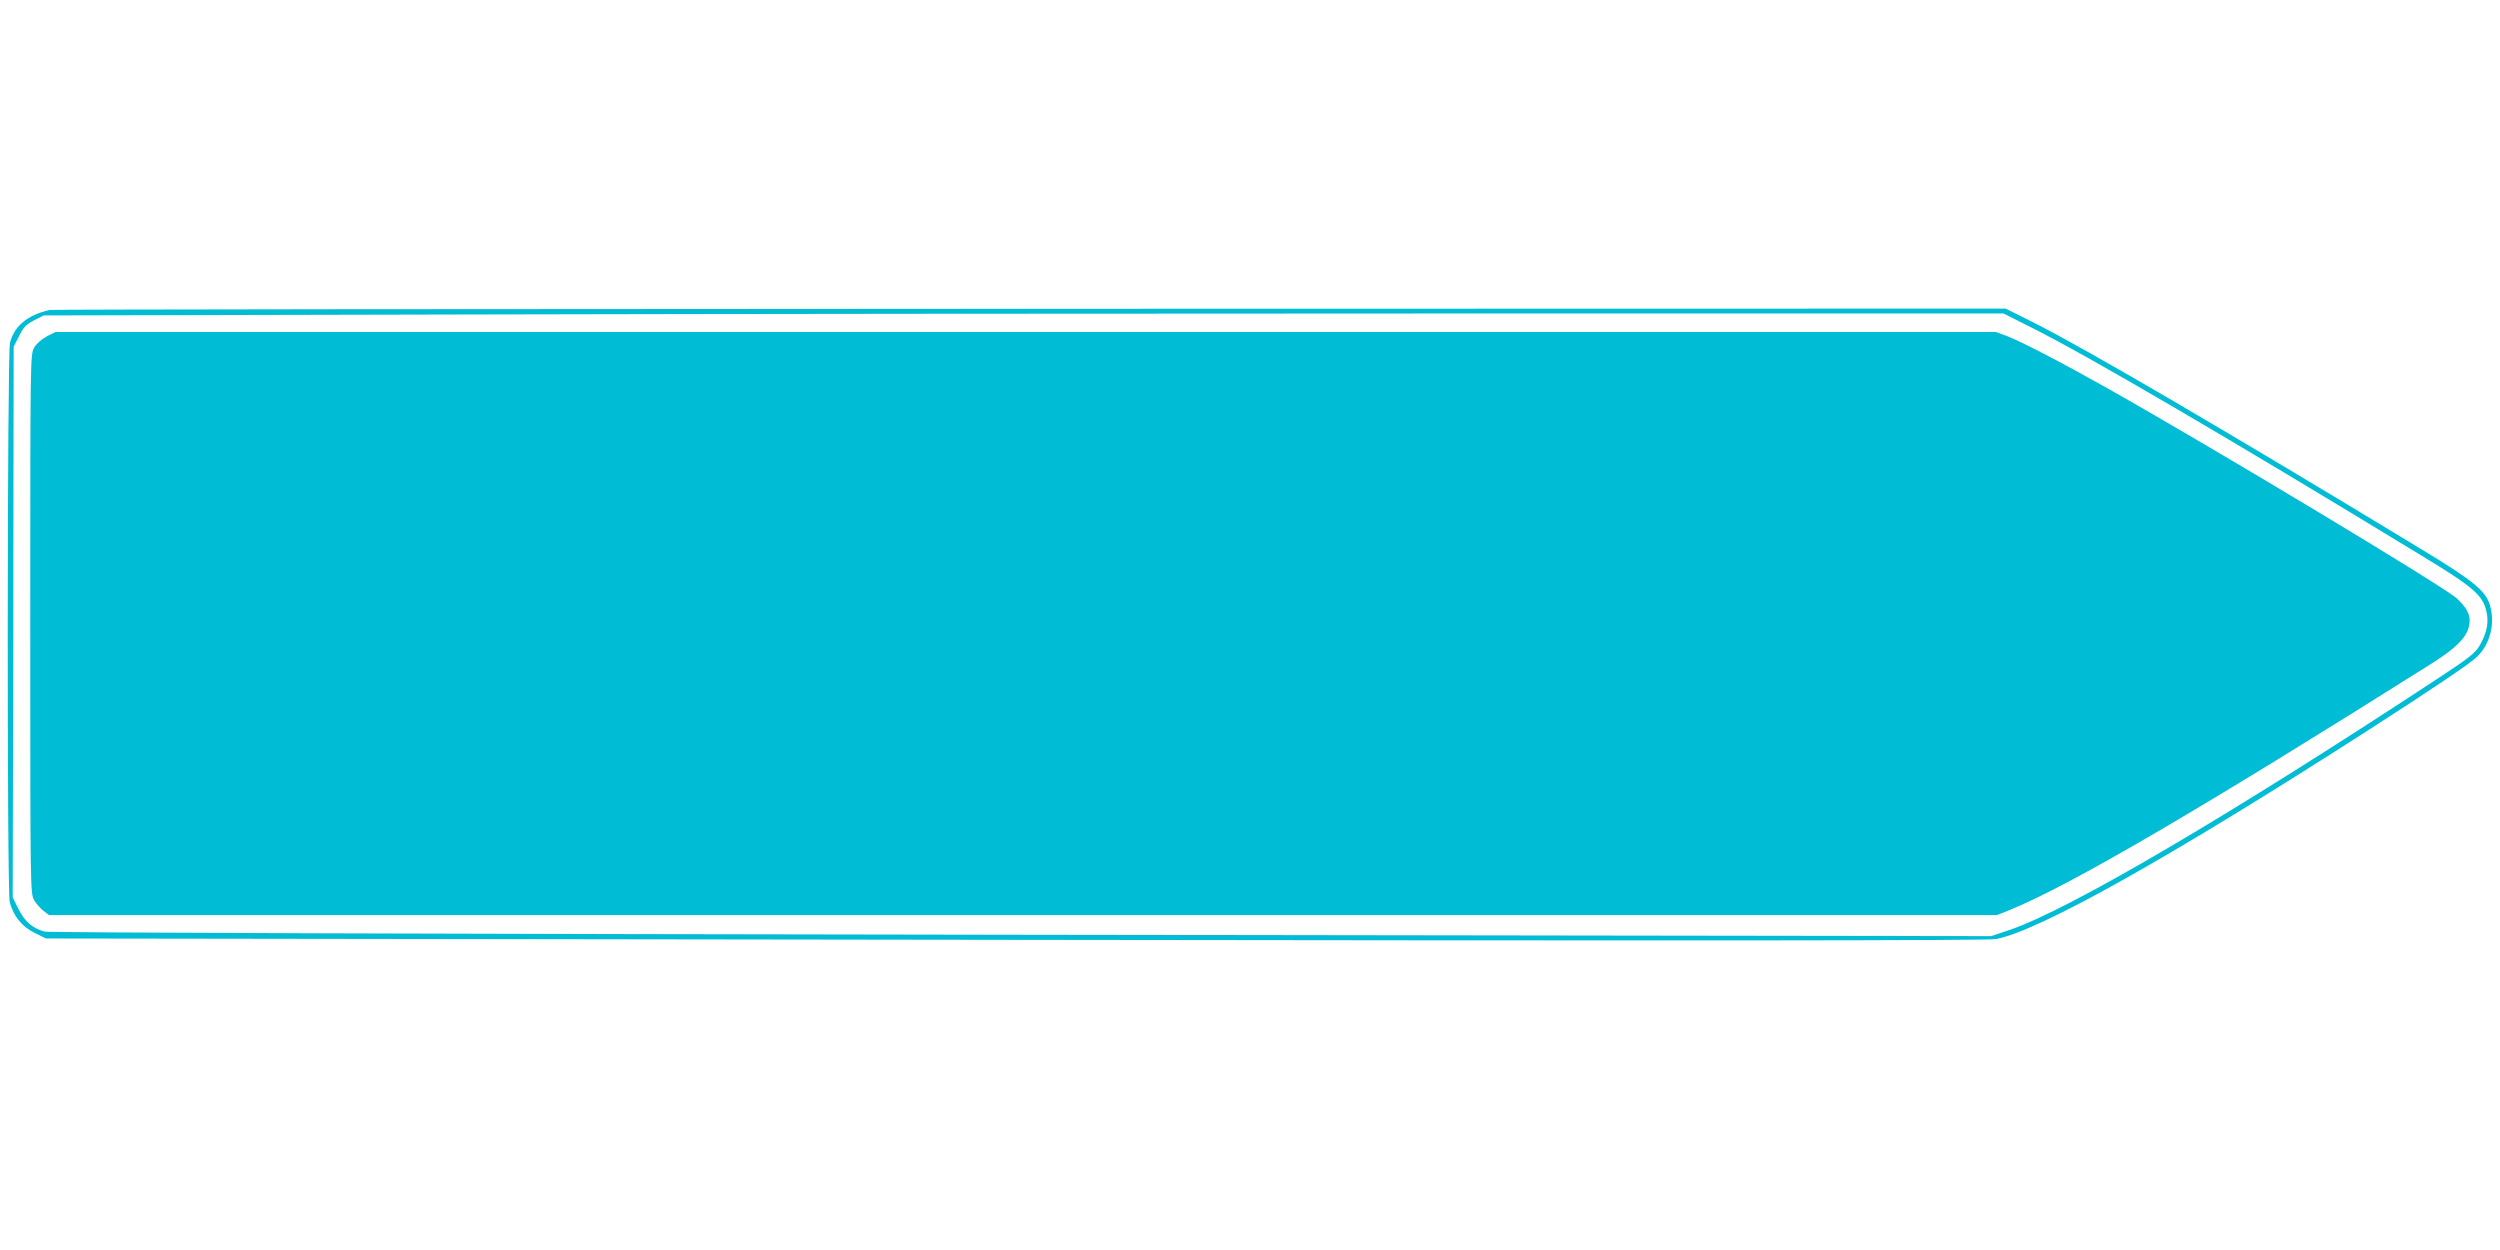 <?xml version="1.0" standalone="no"?>
<!DOCTYPE svg PUBLIC "-//W3C//DTD SVG 20010904//EN"
 "http://www.w3.org/TR/2001/REC-SVG-20010904/DTD/svg10.dtd">
<svg version="1.0" xmlns="http://www.w3.org/2000/svg"
 width="1280pt" height="640pt" viewBox="0 0 1280 640"
 preserveAspectRatio="xMidYMid meet">
<g transform="translate(0,640) scale(0.1,-0.1)"
fill="#00bcd4" stroke="none">
<path d="M255 4813 c-113 -25 -182 -82 -204 -168 -14 -58 -16 -2813 -1 -2865
19 -71 64 -126 127 -156 l58 -29 4965 -7 c3463 -5 4982 -4 5020 4 223 43 893
419 1900 1066 339 218 521 341 559 376 70 65 98 173 69 269 -22 72 -87 125
-336 276 -1007 611 -1729 1033 -1995 1167 l-148 74 -4997 -1 c-2748 -1 -5006
-3 -5017 -6z m10146 -90 c283 -141 1011 -567 1996 -1167 267 -162 313 -202
333 -284 14 -58 3 -113 -34 -177 -22 -38 -55 -64 -204 -162 -1068 -703 -1899
-1192 -2205 -1295 l-92 -31 -4965 7 c-3087 4 -4979 11 -5001 16 -62 17 -102
51 -134 115 l-30 60 3 1410 2 1410 28 55 c22 45 36 59 77 80 l49 25 2231 5
c1226 3 3484 5 5016 5 l2787 0 143 -72z"/>
<path d="M240 4678 c-26 -14 -53 -37 -65 -58 -20 -35 -20 -48 -20 -1415 0
-1362 0 -1380 20 -1414 11 -19 33 -43 48 -55 l28 -21 4987 0 4987 0 60 24
c308 124 977 515 2167 1265 121 77 172 127 188 185 14 52 -2 92 -61 147 -60
57 -1251 773 -1789 1076 -245 138 -441 239 -516 268 l-55 20 -4967 0 -4968 0
-44 -22z"/>
</g>
</svg>
